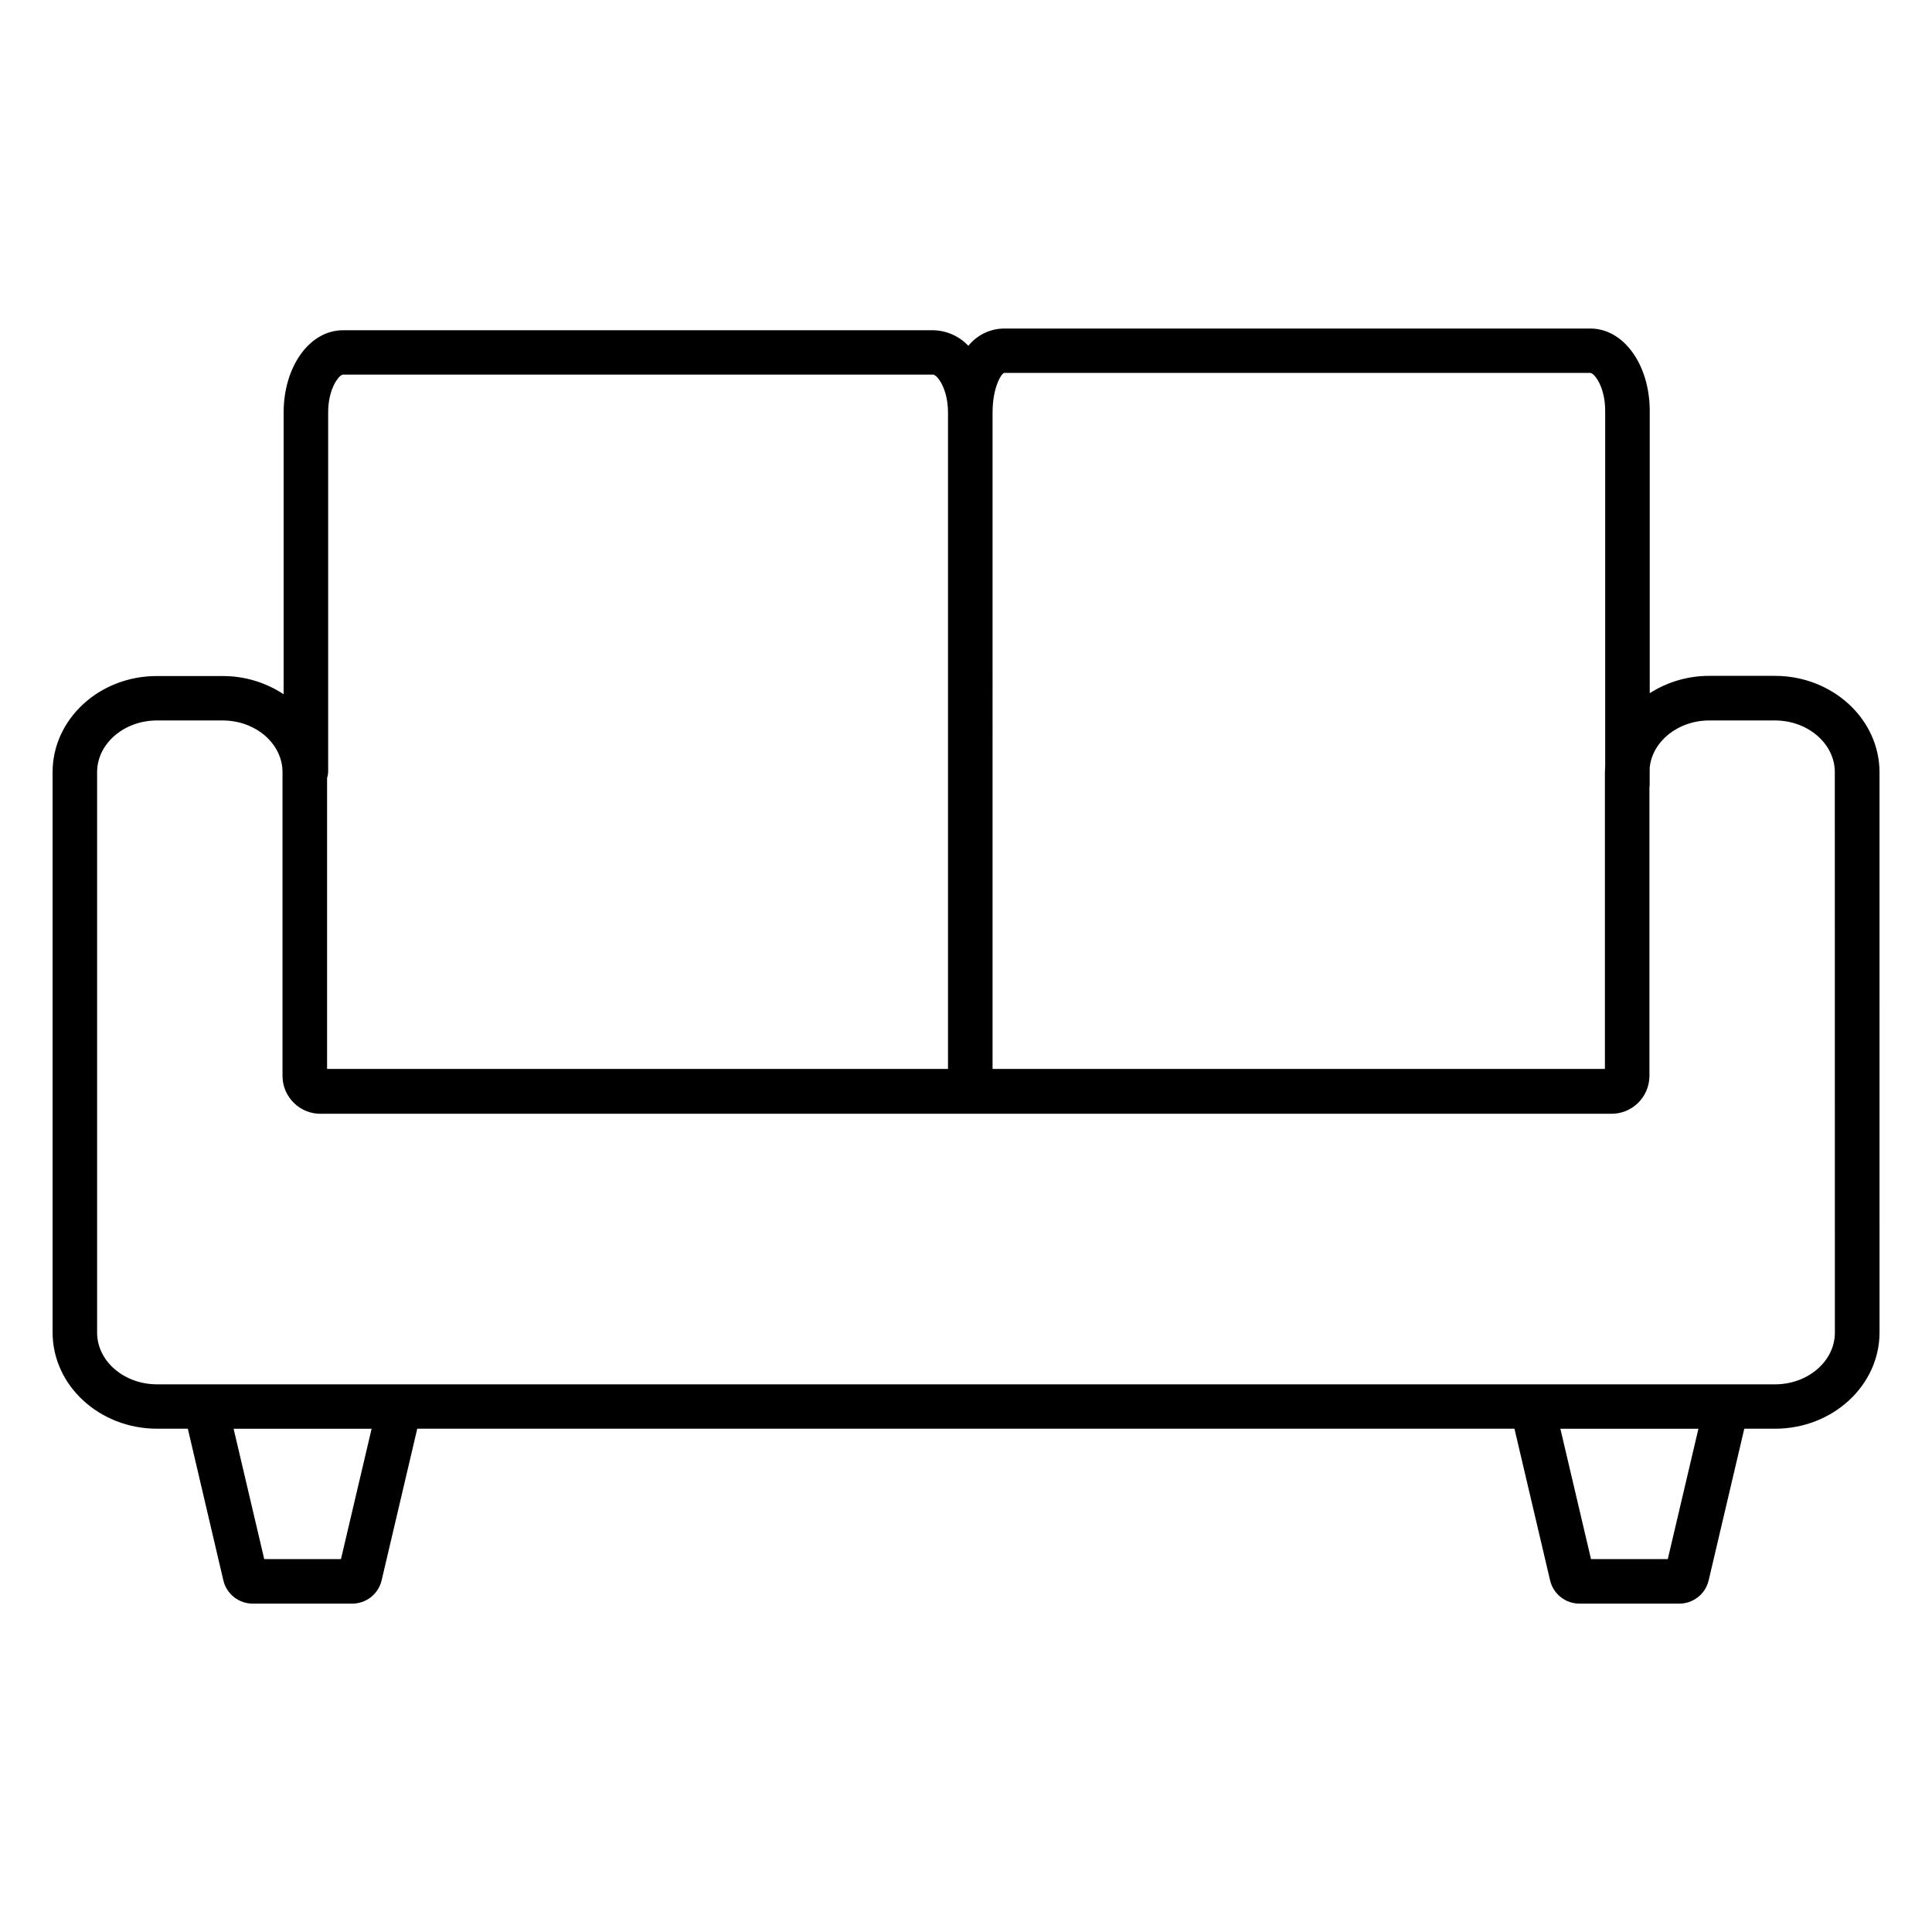 <?xml version="1.0" encoding="UTF-8"?>
<!-- Uploaded to: ICON Repo, www.iconrepo.com, Generator: ICON Repo Mixer Tools -->
<svg fill="#000000" width="800px" height="800px" version="1.1" viewBox="144 144 512 512" xmlns="http://www.w3.org/2000/svg">
 <path d="m614.38 323.11h-17.371c-5.602-0.02-11.09 1.574-15.812 4.594v-74.785c0-12.25-6.887-21.855-15.742-21.855l-155.4 0.004c-3.672 0.031-7.137 1.715-9.43 4.582-2.422-2.578-5.785-4.07-9.328-4.133h-156.39c-8.855 0-15.742 9.594-15.742 21.844v74.621c-4.797-3.164-10.422-4.844-16.168-4.824h-17.367c-15.273-0.047-27.691 11.406-27.691 25.469v148.48c0 14.07 12.418 25.516 27.691 25.516h8.148l9.426 40.246c0.879 3.621 4.144 6.156 7.871 6.109h26.176c3.723 0.043 6.988-2.488 7.871-6.109l9.457-40.246h290.77l9.457 40.246h-0.004c0.883 3.621 4.148 6.152 7.875 6.109h26.25c3.727 0.047 6.992-2.488 7.875-6.109l9.457-40.246h8.148c15.273 0 27.691-11.445 27.691-25.516l-0.004-148.48c-0.031-14.062-12.449-25.516-27.719-25.516zm-207.34-69.797c0-6.484 2.215-10.137 3.012-10.488h155.4c0.984 0 3.938 3.562 3.938 10.047v94.082c0 0.551-0.07 1.113-0.07 1.672v78.652l-162.28-0.004zm-176.36 96.848c0.191-0.59 0.289-1.203 0.285-1.82v-95.027c0-6.477 2.953-10.035 3.938-10.035h156.39c0.984 0 3.938 3.562 3.938 10.035v173.96h-164.55zm3.68 207.02-20.336-0.004-8.117-34.547h36.574zm351.62 0-20.348-0.004-8.117-34.547h36.586zm44.281-60.023c0 7.559-7.125 13.707-15.883 13.707l-428.76-0.004c-8.758 0-15.883-6.148-15.883-13.707v-148.52c0-7.559 7.125-13.707 15.883-13.707h17.367c8.758 0 15.883 6.148 15.883 13.707v80.688c0.121 5.547 4.711 9.949 10.262 9.84h341.72c5.551 0.109 10.141-4.293 10.266-9.84v-76.664c0.043-0.277 0.066-0.555 0.066-0.836v-4.32c0.668-7.027 7.5-12.574 15.812-12.574h17.367c8.758 0 15.883 6.148 15.883 13.707z"/>
</svg>